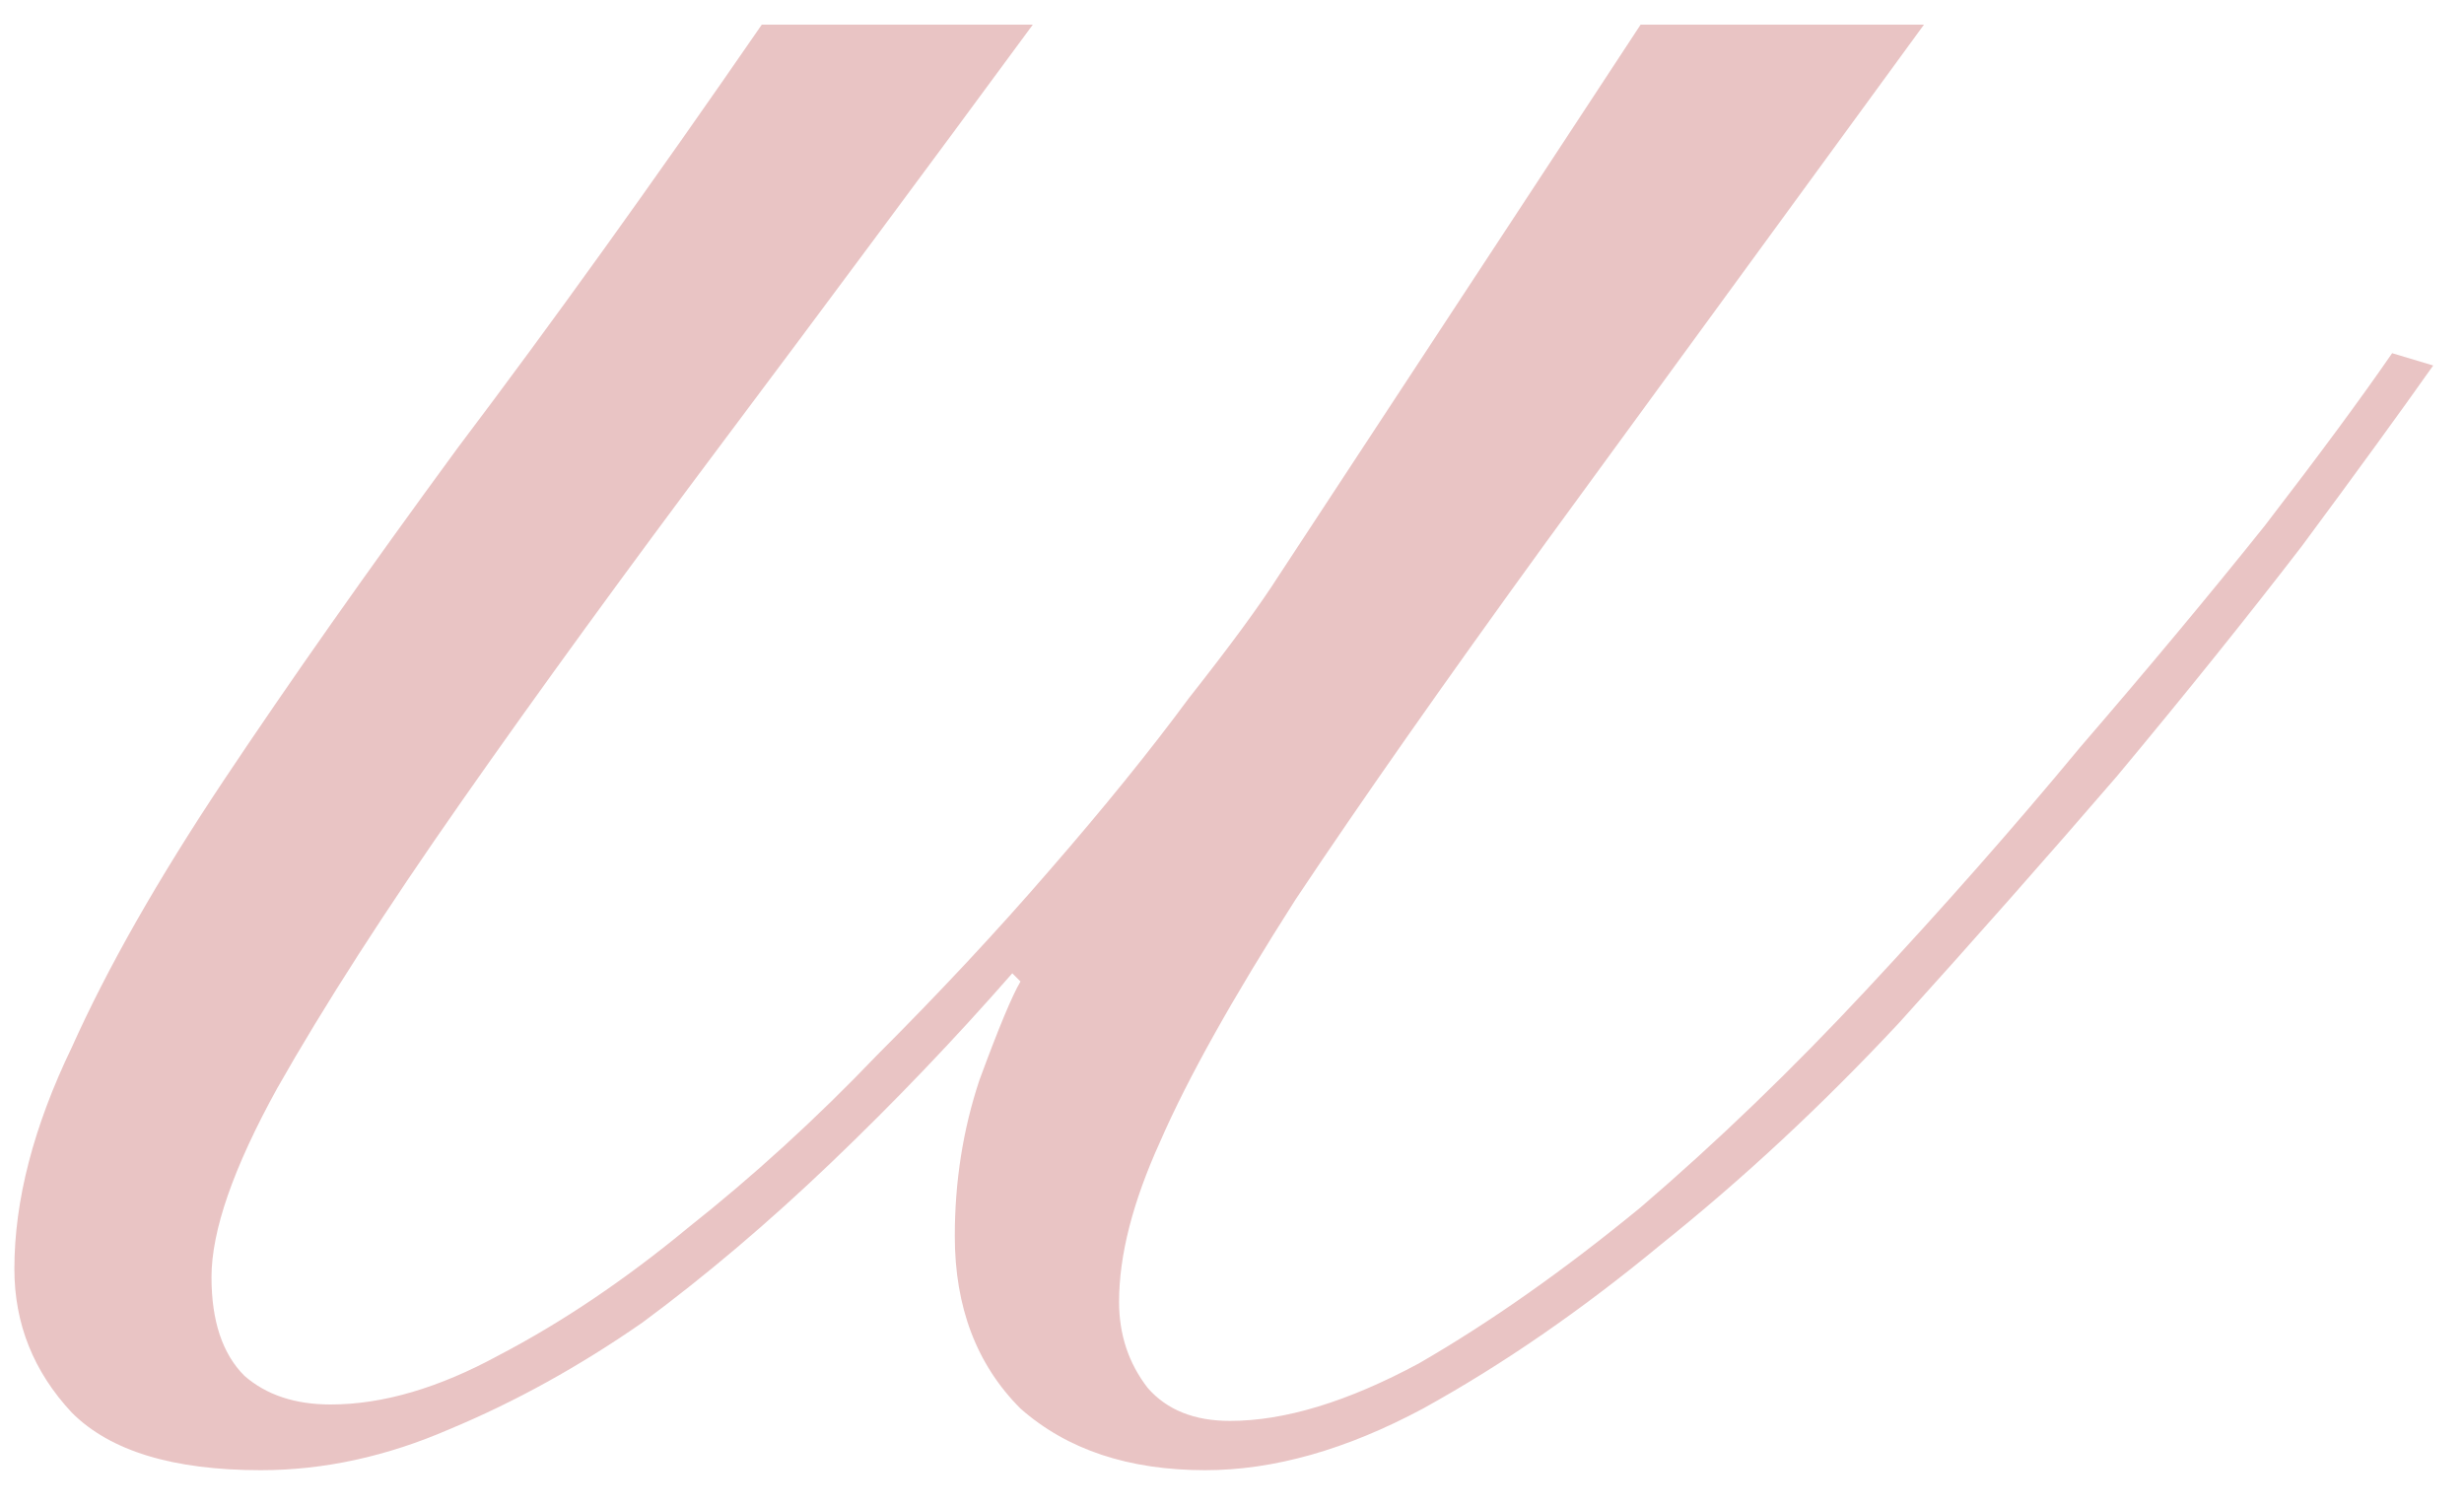 <?xml version="1.0" encoding="UTF-8"?> <svg xmlns="http://www.w3.org/2000/svg" width="36" height="22" viewBox="0 0 36 22" fill="none"><path d="M15.09 0.36C13.53 2.48 12.03 4.5 10.59 6.42C9.15 8.34 7.87 10.1 6.75 11.7C5.63 13.3 4.73 14.7 4.05 15.9C3.41 17.06 3.09 17.98 3.09 18.66C3.09 19.3 3.25 19.78 3.57 20.1C3.89 20.38 4.31 20.52 4.83 20.52C5.59 20.52 6.41 20.28 7.29 19.8C8.21 19.32 9.13 18.7 10.05 17.94C11.01 17.18 11.93 16.34 12.81 15.42C13.73 14.5 14.57 13.6 15.33 12.72C16.13 11.8 16.81 10.96 17.37 10.2C17.97 9.44 18.41 8.84 18.69 8.4L23.97 0.36H28.11C25.95 3.32 24.11 5.84 22.59 7.92C21.11 9.96 19.89 11.7 18.93 13.14C18.01 14.58 17.35 15.76 16.95 16.68C16.55 17.56 16.35 18.34 16.35 19.02C16.35 19.5 16.49 19.92 16.77 20.28C17.05 20.6 17.45 20.76 17.97 20.76C18.77 20.76 19.69 20.48 20.73 19.92C21.77 19.32 22.85 18.56 23.97 17.64C25.09 16.68 26.19 15.62 27.27 14.46C28.39 13.26 29.43 12.08 30.39 10.92C31.39 9.76 32.29 8.68 33.09 7.68C33.89 6.64 34.51 5.8 34.95 5.16L35.55 5.34C35.07 6.02 34.43 6.9 33.63 7.98C32.83 9.02 31.93 10.14 30.93 11.34C29.93 12.5 28.87 13.7 27.75 14.94C26.63 16.14 25.47 17.22 24.27 18.18C23.11 19.14 21.95 19.94 20.79 20.58C19.67 21.18 18.61 21.48 17.61 21.48C16.49 21.48 15.59 21.18 14.91 20.58C14.27 19.94 13.95 19.1 13.95 18.06C13.95 17.26 14.07 16.5 14.31 15.78C14.59 15.02 14.79 14.54 14.91 14.34L14.79 14.22C13.95 15.18 13.07 16.1 12.15 16.98C11.23 17.86 10.31 18.64 9.39 19.32C8.47 19.96 7.53 20.48 6.57 20.88C5.65 21.28 4.73 21.48 3.81 21.48C2.53 21.48 1.61 21.2 1.05 20.64C0.49 20.04 0.21 19.34 0.21 18.54C0.21 17.54 0.49 16.46 1.05 15.3C1.57 14.14 2.31 12.84 3.27 11.4C4.23 9.96 5.37 8.34 6.69 6.54C8.05 4.74 9.53 2.68 11.13 0.36H15.09Z" fill="#E9C4C4"></path></svg> 